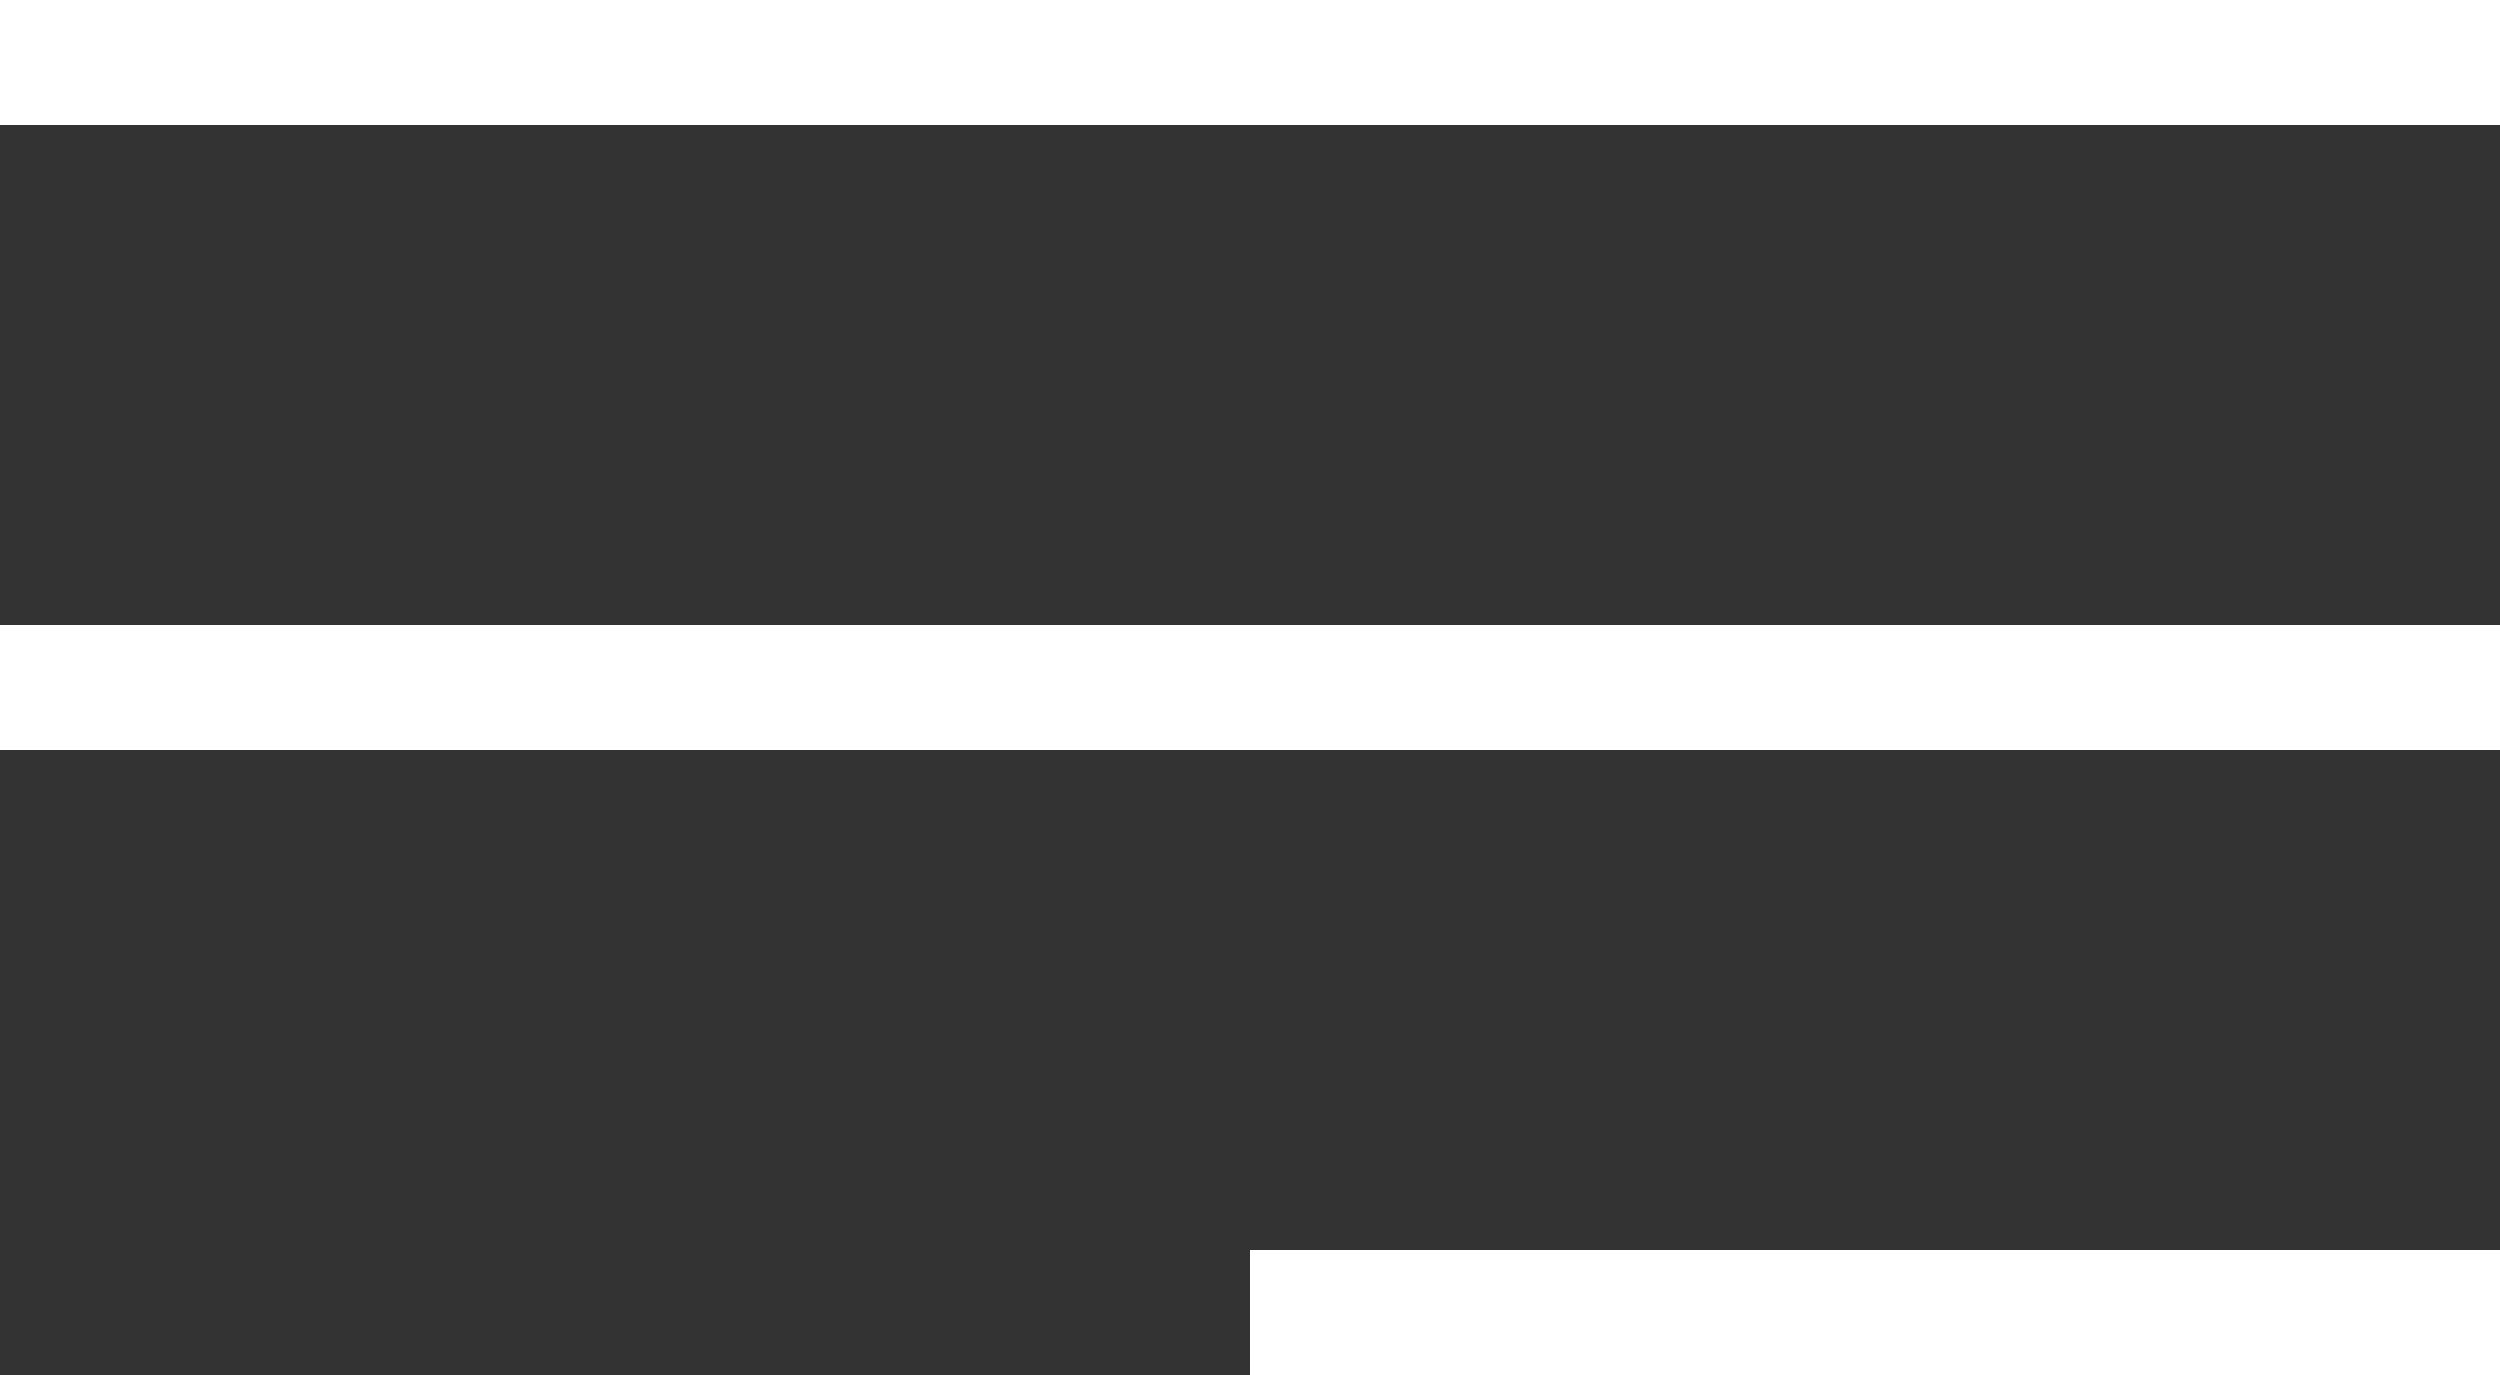 <svg width="20" height="11" viewBox="0 0 20 11" fill="none" xmlns="http://www.w3.org/2000/svg">
<rect x="0" y="0" width="20" height="11" fill="#333333" stroke="none"/>
<rect width="20" height="1" fill="white"/>
<rect y="5" width="20" height="1" fill="white"/>
<rect x="10" y="10" width="10" height="1" fill="white"/>
</svg>
